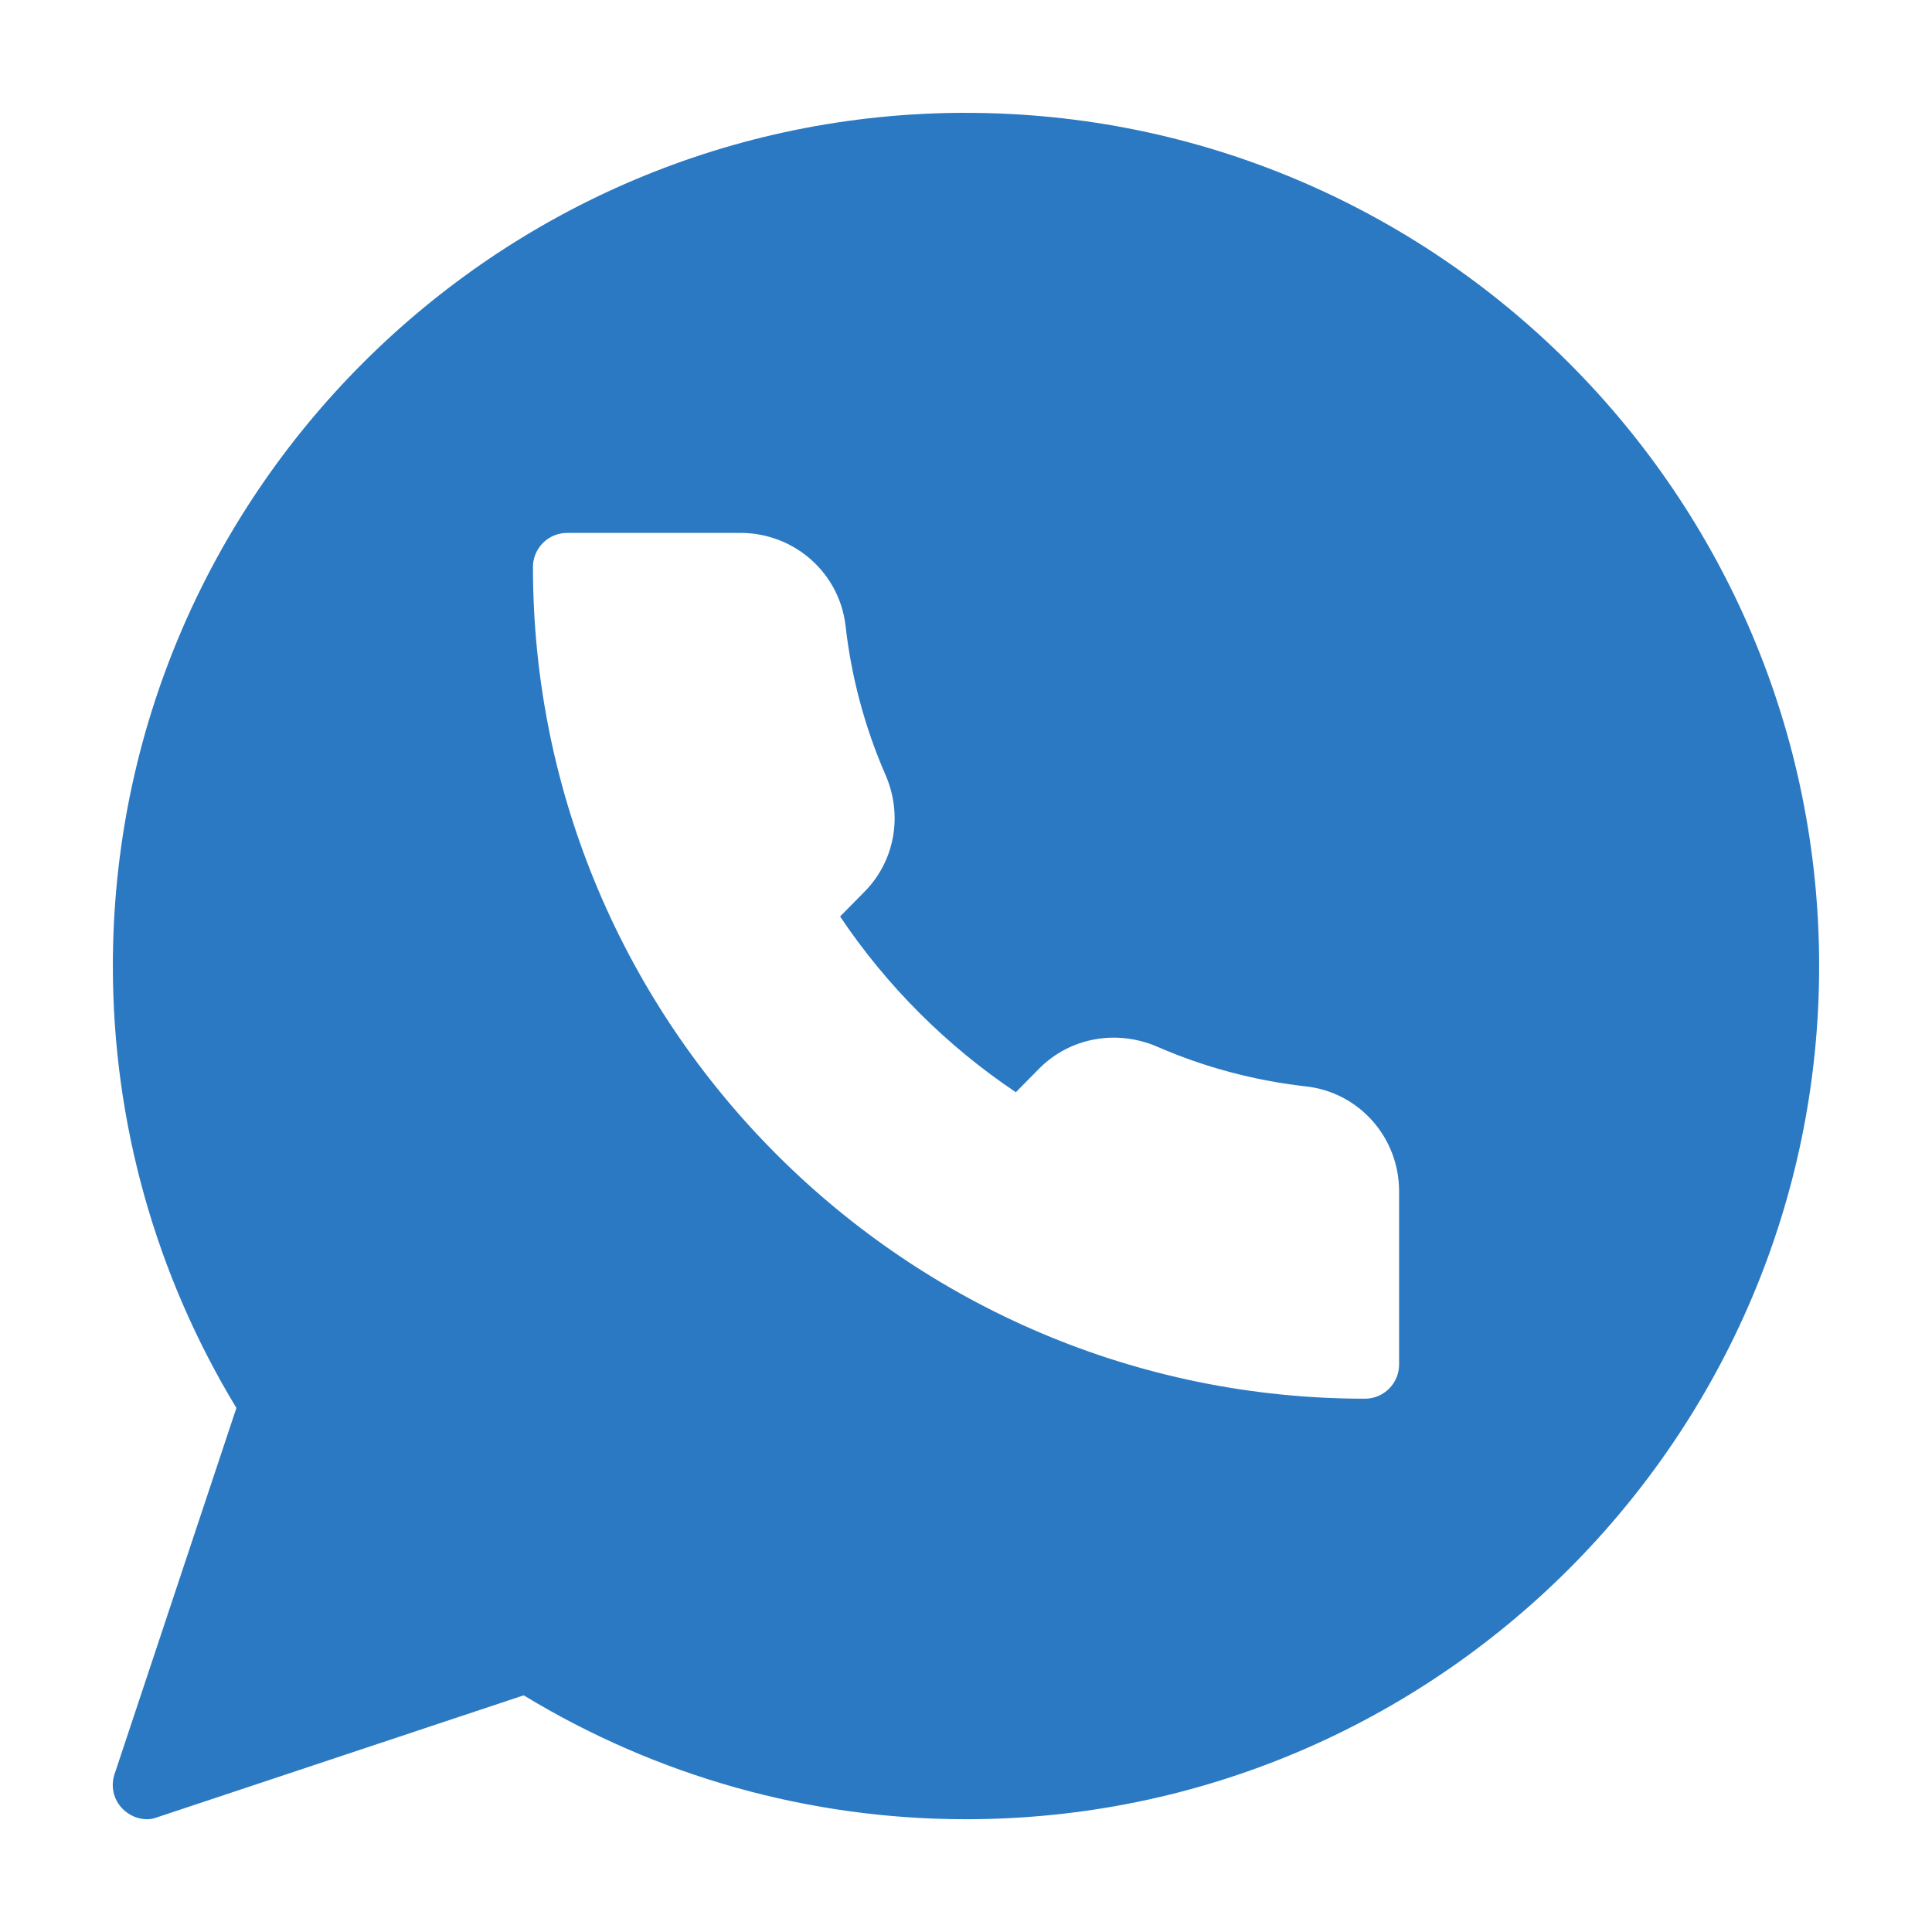 <svg id="Layer_3" enable-background="new 0 0 60 60" height="300" viewBox="0 0 60 60" width="300" xmlns="http://www.w3.org/2000/svg" version="1.1" xmlns:xlink="http://www.w3.org/1999/xlink" xmlns:svgjs="http://svgjs.dev/svgjs"><g width="100%" height="100%" transform="matrix(1.35,0,0,1.35,-10.5,-10.5)"><g><path d="m30.001 10.373c-10.826 0-19.627 8.801-19.627 19.627 0 3.596.981 7.097 2.842 10.167l-2.803 8.424c-.094.283-.024.589.188.801.149.149.353.236.557.236.078 0 .165-.016.243-.047l8.424-2.803c3.062 1.861 6.571 2.85 10.174 2.85 10.818 0 19.627-8.808 19.627-19.627 0-10.826-8.808-19.627-19.627-19.627zm9.962 28.796c0 .432-.353.785-.785.785-10.551 0-19.14-8.581-19.14-19.132 0-.432.353-.785.785-.785h3.988c1.24 0 2.277.919 2.418 2.135.133 1.178.44 2.332.919 3.431.408.934.212 2.002-.502 2.708l-.542.55c1.068 1.594 2.449 2.975 4.043 4.043l.542-.55c.707-.707 1.774-.903 2.716-.495 1.083.471 2.23.777 3.415.911 1.217.133 2.143 1.17 2.143 2.41v3.988z" fill="#2b79c2" fill-opacity="1" data-original-color="#2b79c2ff" stroke="none" stroke-opacity="1"/></g></g></svg>
